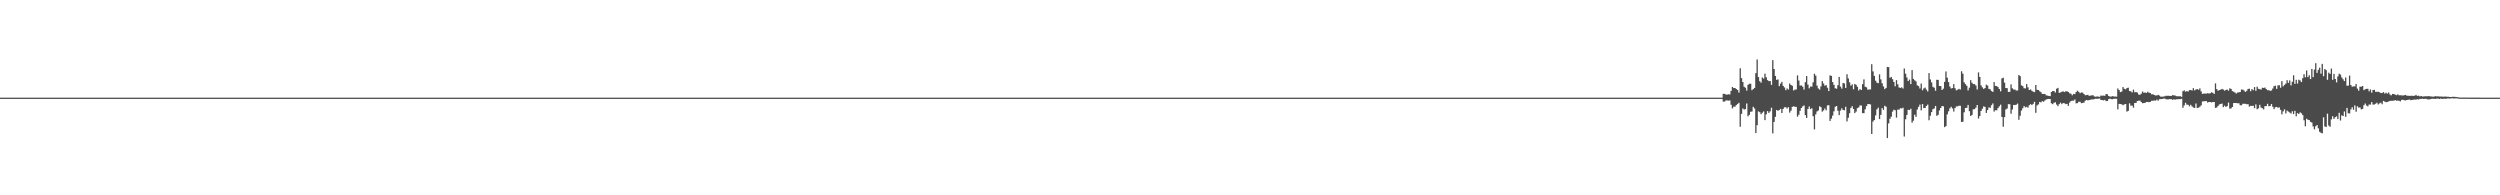 <?xml version="1.0" encoding="UTF-8"?>
<svg xmlns="http://www.w3.org/2000/svg" width="1920" height="150">
  <path d="M0 75.000h1v1.000H0zM1 75.000h1v1.000H1zM2 75.000h1v1.000H2zM3 75.000h1v1.000H3zM4 75.000h1v1.000H4zM5 75.000h1v1.000H5zM6 75.000h1v1.000H6zM7 75.000h1v1.000H7zM8 75.000h1v1.000H8zM9 75.000h1v1.000H9zM10 75.000h1v1.000H10zM11 75.000h1v1.000H11zM12 75.000h1v1.000H12zM13 75.000h1v1.000H13zM14 75.000h1v1.000H14zM15 75.000h1v1.000H15zM16 75.000h1v1.000H16zM17 75.000h1v1.000H17zM18 75.000h1v1.000H18zM19 75.000h1v1.000H19zM20 75.000h1v1.000H20zM21 75.000h1v1.000H21zM22 75.000h1v1.000H22zM23 75.000h1v1.000H23zM24 75.000h1v1.000H24zM25 75.000h1v1.000H25zM26 75.000h1v1.000H26zM27 75.000h1v1.000H27zM28 75.000h1v1.000H28zM29 75.000h1v1.000H29zM30 75.000h1v1.000H30zM31 75.000h1v1.000H31zM32 75.000h1v1.000H32zM33 75.000h1v1.000H33zM34 75.000h1v1.000H34zM35 75.000h1v1.000H35zM36 75.000h1v1.000H36zM37 75.000h1v1.000H37zM38 75.000h1v1.000H38zM39 75.000h1v1.000H39zM40 75.000h1v1.000H40zM41 75.000h1v1.000H41zM42 75.000h1v1.000H42zM43 75.000h1v1.000H43zM44 75.000h1v1.000H44zM45 75.000h1v1.000H45zM46 75.000h1v1.000H46zM47 75.000h1v1.000H47zM48 75.000h1v1.000H48zM49 75.000h1v1.000H49zM50 75.000h1v1.000H50zM51 75.000h1v1.000H51zM52 75.000h1v1.000H52zM53 75.000h1v1.000H53zM54 75.000h1v1.000H54zM55 75.000h1v1.000H55zM56 75.000h1v1.000H56zM57 75.000h1v1.000H57zM58 75.000h1v1.000H58zM59 75.000h1v1.000H59zM60 75.000h1v1.000H60zM61 75.000h1v1.000H61zM62 75.000h1v1.000H62zM63 75.000h1v1.000H63zM64 75.000h1v1.000H64zM65 75.000h1v1.000H65zM66 75.000h1v1.000H66zM67 75.000h1v1.000H67zM68 75.000h1v1.000H68zM69 75.000h1v1.000H69zM70 75.000h1v1.000H70zM71 75.000h1v1.000H71zM72 75.000h1v1.000H72zM73 75.000h1v1.000H73zM74 75.000h1v1.000H74zM75 75.000h1v1.000H75zM76 75.000h1v1.000H76zM77 75.000h1v1.000H77zM78 75.000h1v1.000H78zM79 75.000h1v1.000H79zM80 75.000h1v1.000H80zM81 75.000h1v1.000H81zM82 75.000h1v1.000H82zM83 75.000h1v1.000H83zM84 75.000h1v1.000H84zM85 75.000h1v1.000H85zM86 75.000h1v1.000H86zM87 75.000h1v1.000H87zM88 75.000h1v1.000H88zM89 75.000h1v1.000H89zM90 75.000h1v1.000H90zM91 75.000h1v1.000H91zM92 75.000h1v1.000H92zM93 75.000h1v1.000H93zM94 75.000h1v1.000H94zM95 75.000h1v1.000H95zM96 75.000h1v1.000H96zM97 75.000h1v1.000H97zM98 75.000h1v1.000H98zM99 75.000h1v1.000H99zM100 75.000h1v1.000H100zM101 75.000h1v1.000H101zM102 75.000h1v1.000H102zM103 75.000h1v1.000H103zM104 75.000h1v1.000H104zM105 75.000h1v1.000H105zM106 75.000h1v1.000H106zM107 75.000h1v1.000H107zM108 75.000h1v1.000H108zM109 75.000h1v1.000H109zM110 75.000h1v1.000H110zM111 75.000h1v1.000H111zM112 75.000h1v1.000H112zM113 75.000h1v1.000H113zM114 75.000h1v1.000H114zM115 75.000h1v1.000H115zM116 75.000h1v1.000H116zM117 75.000h1v1.000H117zM118 75.000h1v1.000H118zM119 75.000h1v1.000H119zM120 75.000h1v1.000H120zM121 75.000h1v1.000H121zM122 75.000h1v1.000H122zM123 75.000h1v1.000H123zM124 75.000h1v1.000H124zM125 75.000h1v1.000H125zM126 75.000h1v1.000H126zM127 75.000h1v1.000H127zM128 75.000h1v1.000H128zM129 75.000h1v1.000H129zM130 75.000h1v1.000H130zM131 75.000h1v1.000H131zM132 75.000h1v1.000H132zM133 75.000h1v1.000H133zM134 75.000h1v1.000H134zM135 75.000h1v1.000H135zM136 75.000h1v1.000H136zM137 75.000h1v1.000H137zM138 75.000h1v1.000H138zM139 75.000h1v1.000H139zM140 75.000h1v1.000H140zM141 75.000h1v1.000H141zM142 75.000h1v1.000H142zM143 75.000h1v1.000H143zM144 75.000h1v1.000H144zM145 75.000h1v1.000H145zM146 75.000h1v1.000H146zM147 75.000h1v1.000H147zM148 75.000h1v1.000H148zM149 75.000h1v1.000H149zM150 75.000h1v1.000H150zM151 75.000h1v1.000H151zM152 75.000h1v1.000H152zM153 75.000h1v1.000H153zM154 75.000h1v1.000H154zM155 75.000h1v1.000H155zM156 75.000h1v1.000H156zM157 75.000h1v1.000H157zM158 75.000h1v1.000H158zM159 75.000h1v1.000H159zM160 75.000h1v1.000H160zM161 75.000h1v1.000H161zM162 75.000h1v1.000H162zM163 75.000h1v1.000H163zM164 75.000h1v1.000H164zM165 75.000h1v1.000H165zM166 75.000h1v1.000H166zM167 75.000h1v1.000H167zM168 75.000h1v1.000H168zM169 75.000h1v1.000H169zM170 75.000h1v1.000H170zM171 75.000h1v1.000H171zM172 75.000h1v1.000H172zM173 75.000h1v1.000H173zM174 75.000h1v1.000H174zM175 75.000h1v1.000H175zM176 75.000h1v1.000H176zM177 75.000h1v1.000H177zM178 75.000h1v1.000H178zM179 75.000h1v1.000H179zM180 75.000h1v1.000H180zM181 75.000h1v1.000H181zM182 75.000h1v1.000H182zM183 75.000h1v1.000H183zM184 75.000h1v1.000H184zM185 75.000h1v1.000H185zM186 75.000h1v1.000H186zM187 75.000h1v1.000H187zM188 75.000h1v1.000H188zM189 75.000h1v1.000H189zM190 75.000h1v1.000H190zM191 75.000h1v1.000H191zM192 75.000h1v1.000H192zM193 75.000h1v1.000H193zM194 75.000h1v1.000H194zM195 75.000h1v1.000H195zM196 75.000h1v1.000H196zM197 75.000h1v1.000H197zM198 75.000h1v1.000H198zM199 75.000h1v1.000H199zM200 75.000h1v1.000H200zM201 75.000h1v1.000H201zM202 75.000h1v1.000H202zM203 75.000h1v1.000H203zM204 75.000h1v1.000H204zM205 75.000h1v1.000H205zM206 75.000h1v1.000H206zM207 75.000h1v1.000H207zM208 75.000h1v1.000H208zM209 75.000h1v1.000H209zM210 75.000h1v1.000H210zM211 75.000h1v1.000H211zM212 75.000h1v1.000H212zM213 75.000h1v1.000H213zM214 75.000h1v1.000H214zM215 75.000h1v1.000H215zM216 75.000h1v1.000H216zM217 75.000h1v1.000H217zM218 75.000h1v1.000H218zM219 75.000h1v1.000H219zM220 75.000h1v1.000H220zM221 75.000h1v1.000H221zM222 75.000h1v1.000H222zM223 75.000h1v1.000H223zM224 75.000h1v1.000H224zM225 75.000h1v1.000H225zM226 75.000h1v1.000H226zM227 75.000h1v1.000H227zM228 75.000h1v1.000H228zM229 75.000h1v1.000H229zM230 75.000h1v1.000H230zM231 75.000h1v1.000H231zM232 75.000h1v1.000H232zM233 75.000h1v1.000H233zM234 75.000h1v1.000H234zM235 75.000h1v1.000H235zM236 75.000h1v1.000H236zM237 75.000h1v1.000H237zM238 75.000h1v1.000H238zM239 75.000h1v1.000H239zM240 75.000h1v1.000H240zM241 75.000h1v1.000H241zM242 75.000h1v1.000H242zM243 75.000h1v1.000H243zM244 75.000h1v1.000H244zM245 75.000h1v1.000H245zM246 75.000h1v1.000H246zM247 75.000h1v1.000H247zM248 75.000h1v1.000H248zM249 75.000h1v1.000H249zM250 75.000h1v1.000H250zM251 75.000h1v1.000H251zM252 75.000h1v1.000H252zM253 75.000h1v1.000H253zM254 75.000h1v1.000H254zM255 75.000h1v1.000H255zM256 75.000h1v1.000H256zM257 75.000h1v1.000H257zM258 75.000h1v1.000H258zM259 75.000h1v1.000H259zM260 75.000h1v1.000H260zM261 75.000h1v1.000H261zM262 75.000h1v1.000H262zM263 75.000h1v1.000H263zM264 75.000h1v1.000H264zM265 75.000h1v1.000H265zM266 75.000h1v1.000H266zM267 75.000h1v1.000H267zM268 75.000h1v1.000H268zM269 75.000h1v1.000H269zM270 75.000h1v1.000H270zM271 75.000h1v1.000H271zM272 75.000h1v1.000H272zM273 75.000h1v1.000H273zM274 75.000h1v1.000H274zM275 75.000h1v1.000H275zM276 75.000h1v1.000H276zM277 75.000h1v1.000H277zM278 75.000h1v1.000H278zM279 75.000h1v1.000H279zM280 75.000h1v1.000H280zM281 75.000h1v1.000H281zM282 75.000h1v1.000H282zM283 75.000h1v1.000H283zM284 75.000h1v1.000H284zM285 75.000h1v1.000H285zM286 75.000h1v1.000H286zM287 75.000h1v1.000H287zM288 75.000h1v1.000H288zM289 75.000h1v1.000H289zM290 75.000h1v1.000H290zM291 75.000h1v1.000H291zM292 75.000h1v1.000H292zM293 75.000h1v1.000H293zM294 75.000h1v1.000H294zM295 75.000h1v1.000H295zM296 75.000h1v1.000H296zM297 75.000h1v1.000H297zM298 75.000h1v1.000H298zM299 75.000h1v1.000H299zM300 75.000h1v1.000H300zM301 75.000h1v1.000H301zM302 75.000h1v1.000H302zM303 75.000h1v1.000H303zM304 75.000h1v1.000H304zM305 75.000h1v1.000H305zM306 75.000h1v1.000H306zM307 75.000h1v1.000H307zM308 75.000h1v1.000H308zM309 75.000h1v1.000H309zM310 75.000h1v1.000H310zM311 75.000h1v1.000H311zM312 75.000h1v1.000H312zM313 75.000h1v1.000H313zM314 75.000h1v1.000H314zM315 75.000h1v1.000H315zM316 75.000h1v1.000H316zM317 75.000h1v1.000H317zM318 75.000h1v1.000H318zM319 75.000h1v1.000H319zM320 75.000h1v1.000H320zM321 75.000h1v1.000H321zM322 75.000h1v1.000H322zM323 75.000h1v1.000H323zM324 75.000h1v1.000H324zM325 75.000h1v1.000H325zM326 75.000h1v1.000H326zM327 75.000h1v1.000H327zM328 75.000h1v1.000H328zM329 75.000h1v1.000H329zM330 75.000h1v1.000H330zM331 75.000h1v1.000H331zM332 75.000h1v1.000H332zM333 75.000h1v1.000H333zM334 75.000h1v1.000H334zM335 75.000h1v1.000H335zM336 75.000h1v1.000H336zM337 75.000h1v1.000H337zM338 75.000h1v1.000H338zM339 75.000h1v1.000H339zM340 75.000h1v1.000H340zM341 75.000h1v1.000H341zM342 75.000h1v1.000H342zM343 75.000h1v1.000H343zM344 75.000h1v1.000H344zM345 75.000h1v1.000H345zM346 75.000h1v1.000H346zM347 75.000h1v1.000H347zM348 75.000h1v1.000H348zM349 75.000h1v1.000H349zM350 75.000h1v1.000H350zM351 75.000h1v1.000H351zM352 75.000h1v1.000H352zM353 75.000h1v1.000H353zM354 75.000h1v1.000H354zM355 75.000h1v1.000H355zM356 75.000h1v1.000H356zM357 75.000h1v1.000H357zM358 75.000h1v1.000H358zM359 75.000h1v1.000H359zM360 75.000h1v1.000H360zM361 75.000h1v1.000H361zM362 75.000h1v1.000H362zM363 75.000h1v1.000H363zM364 75.000h1v1.000H364zM365 75.000h1v1.000H365zM366 75.000h1v1.000H366zM367 75.000h1v1.000H367zM368 75.000h1v1.000H368zM369 75.000h1v1.000H369zM370 75.000h1v1.000H370zM371 75.000h1v1.000H371zM372 75.000h1v1.000H372zM373 75.000h1v1.000H373zM374 75.000h1v1.000H374zM375 75.000h1v1.000H375zM376 75.000h1v1.000H376zM377 75.000h1v1.000H377zM378 75.000h1v1.000H378zM379 75.000h1v1.000H379zM380 75.000h1v1.000H380zM381 75.000h1v1.000H381zM382 75.000h1v1.000H382zM383 75.000h1v1.000H383zM384 75.000h1v1.000H384zM385 75.000h1v1.000H385zM386 75.000h1v1.000H386zM387 75.000h1v1.000H387zM388 75.000h1v1.000H388zM389 75.000h1v1.000H389zM390 75.000h1v1.000H390zM391 75.000h1v1.000H391zM392 75.000h1v1.000H392zM393 75.000h1v1.000H393zM394 75.000h1v1.000H394zM395 75.000h1v1.000H395zM396 75.000h1v1.000H396zM397 75.000h1v1.000H397zM398 75.000h1v1.000H398zM399 75.000h1v1.000H399zM400 75.000h1v1.000H400zM401 75.000h1v1.000H401zM402 75.000h1v1.000H402zM403 75.000h1v1.000H403zM404 75.000h1v1.000H404zM405 75.000h1v1.000H405zM406 75.000h1v1.000H406zM407 75.000h1v1.000H407zM408 75.000h1v1.000H408zM409 75.000h1v1.000H409zM410 75.000h1v1.000H410zM411 75.000h1v1.000H411zM412 75.000h1v1.000H412zM413 75.000h1v1.000H413zM414 75.000h1v1.000H414zM415 75.000h1v1.000H415zM416 75.000h1v1.000H416zM417 75.000h1v1.000H417zM418 75.000h1v1.000H418zM419 75.000h1v1.000H419zM420 75.000h1v1.000H420zM421 75.000h1v1.000H421zM422 75.000h1v1.000H422zM423 75.000h1v1.000H423zM424 75.000h1v1.000H424zM425 75.000h1v1.000H425zM426 75.000h1v1.000H426zM427 75.000h1v1.000H427zM428 75.000h1v1.000H428zM429 75.000h1v1.000H429zM430 75.000h1v1.000H430zM431 75.000h1v1.000H431zM432 75.000h1v1.000H432zM433 75.000h1v1.000H433zM434 75.000h1v1.000H434zM435 75.000h1v1.000H435zM436 75.000h1v1.000H436zM437 75.000h1v1.000H437zM438 75.000h1v1.000H438zM439 75.000h1v1.000H439zM440 75.000h1v1.000H440zM441 75.000h1v1.000H441zM442 75.000h1v1.000H442zM443 75.000h1v1.000H443zM444 75.000h1v1.000H444zM445 75.000h1v1.000H445zM446 75.000h1v1.000H446zM447 75.000h1v1.000H447zM448 75.000h1v1.000H448zM449 75.000h1v1.000H449zM450 75.000h1v1.000H450zM451 75.000h1v1.000H451zM452 75.000h1v1.000H452zM453 75.000h1v1.000H453zM454 75.000h1v1.000H454zM455 75.000h1v1.000H455zM456 75.000h1v1.000H456zM457 75.000h1v1.000H457zM458 75.000h1v1.000H458zM459 75.000h1v1.000H459zM460 75.000h1v1.000H460zM461 75.000h1v1.000H461zM462 75.000h1v1.000H462zM463 75.000h1v1.000H463zM464 75.000h1v1.000H464zM465 75.000h1v1.000H465zM466 75.000h1v1.000H466zM467 75.000h1v1.000H467zM468 75.000h1v1.000H468zM469 75.000h1v1.000H469zM470 75.000h1v1.000H470zM471 75.000h1v1.000H471zM472 75.000h1v1.000H472zM473 75.000h1v1.000H473zM474 75.000h1v1.000H474zM475 75.000h1v1.000H475zM476 75.000h1v1.000H476zM477 75.000h1v1.000H477zM478 75.000h1v1.000H478zM479 75.000h1v1.000H479zM480 75.000h1v1.000H480zM481 75.000h1v1.000H481zM482 75.000h1v1.000H482zM483 75.000h1v1.000H483zM484 75.000h1v1.000H484zM485 75.000h1v1.000H485zM486 75.000h1v1.000H486zM487 75.000h1v1.000H487zM488 75.000h1v1.000H488zM489 75.000h1v1.000H489zM490 75.000h1v1.000H490zM491 75.000h1v1.000H491zM492 75.000h1v1.000H492zM493 75.000h1v1.000H493zM494 75.000h1v1.000H494zM495 75.000h1v1.000H495zM496 75.000h1v1.000H496zM497 75.000h1v1.000H497zM498 75.000h1v1.000H498zM499 75.000h1v1.000H499zM500 75.000h1v1.000H500zM501 75.000h1v1.000H501zM502 75.000h1v1.000H502zM503 75.000h1v1.000H503zM504 75.000h1v1.000H504zM505 75.000h1v1.000H505zM506 75.000h1v1.000H506zM507 75.000h1v1.000H507zM508 75.000h1v1.000H508zM509 75.000h1v1.000H509zM510 75.000h1v1.000H510zM511 75.000h1v1.000H511zM512 75.000h1v1.000H512zM513 75.000h1v1.000H513zM514 75.000h1v1.000H514zM515 75.000h1v1.000H515zM516 75.000h1v1.000H516zM517 75.000h1v1.000H517zM518 75.000h1v1.000H518zM519 75.000h1v1.000H519zM520 75.000h1v1.000H520zM521 75.000h1v1.000H521zM522 75.000h1v1.000H522zM523 75.000h1v1.000H523zM524 75.000h1v1.000H524zM525 75.000h1v1.000H525zM526 75.000h1v1.000H526zM527 75.000h1v1.000H527zM528 75.000h1v1.000H528zM529 75.000h1v1.000H529zM530 75.000h1v1.000H530zM531 75.000h1v1.000H531zM532 75.000h1v1.000H532zM533 75.000h1v1.000H533zM534 75.000h1v1.000H534zM535 75.000h1v1.000H535zM536 75.000h1v1.000H536zM537 75.000h1v1.000H537zM538 75.000h1v1.000H538zM539 75.000h1v1.000H539zM540 75.000h1v1.000H540zM541 75.000h1v1.000H541zM542 75.000h1v1.000H542zM543 75.000h1v1.000H543zM544 75.000h1v1.000H544zM545 75.000h1v1.000H545zM546 75.000h1v1.000H546zM547 75.000h1v1.000H547zM548 75.000h1v1.000H548zM549 75.000h1v1.000H549zM550 75.000h1v1.000H550zM551 75.000h1v1.000H551zM552 75.000h1v1.000H552zM553 75.000h1v1.000H553zM554 75.000h1v1.000H554zM555 75.000h1v1.000H555zM556 75.000h1v1.000H556zM557 75.000h1v1.000H557zM558 75.000h1v1.000H558zM559 75.000h1v1.000H559zM560 75.000h1v1.000H560zM561 75.000h1v1.000H561zM562 75.000h1v1.000H562zM563 75.000h1v1.000H563zM564 75.000h1v1.000H564zM565 75.000h1v1.000H565zM566 75.000h1v1.000H566zM567 75.000h1v1.000H567zM568 75.000h1v1.000H568zM569 75.000h1v1.000H569zM570 75.000h1v1.000H570zM571 75.000h1v1.000H571zM572 75.000h1v1.000H572zM573 75.000h1v1.000H573zM574 75.000h1v1.000H574zM575 75.000h1v1.000H575zM576 75.000h1v1.000H576zM577 75.000h1v1.000H577zM578 75.000h1v1.000H578zM579 75.000h1v1.000H579zM580 75.000h1v1.000H580zM581 75.000h1v1.000H581zM582 75.000h1v1.000H582zM583 75.000h1v1.000H583zM584 75.000h1v1.000H584zM585 75.000h1v1.000H585zM586 75.000h1v1.000H586zM587 75.000h1v1.000H587zM588 75.000h1v1.000H588zM589 75.000h1v1.000H589zM590 75.000h1v1.000H590zM591 75.000h1v1.000H591zM592 75.000h1v1.000H592zM593 75.000h1v1.000H593zM594 75.000h1v1.000H594zM595 75.000h1v1.000H595zM596 75.000h1v1.000H596zM597 75.000h1v1.000H597zM598 75.000h1v1.000H598zM599 75.000h1v1.000H599zM600 75.000h1v1.000H600zM601 75.000h1v1.000H601zM602 75.000h1v1.000H602zM603 75.000h1v1.000H603zM604 75.000h1v1.000H604zM605 75.000h1v1.000H605zM606 75.000h1v1.000H606zM607 75.000h1v1.000H607zM608 75.000h1v1.000H608zM609 75.000h1v1.000H609zM610 75.000h1v1.000H610zM611 75.000h1v1.000H611zM612 75.000h1v1.000H612zM613 75.000h1v1.000H613zM614 75.000h1v1.000H614zM615 75.000h1v1.000H615zM616 75.000h1v1.000H616zM617 75.000h1v1.000H617zM618 75.000h1v1.000H618zM619 75.000h1v1.000H619zM620 75.000h1v1.000H620zM621 75.000h1v1.000H621zM622 75.000h1v1.000H622zM623 75.000h1v1.000H623zM624 75.000h1v1.000H624zM625 75.000h1v1.000H625zM626 75.000h1v1.000H626zM627 75.000h1v1.000H627zM628 75.000h1v1.000H628zM629 75.000h1v1.000H629zM630 75.000h1v1.000H630zM631 75.000h1v1.000H631zM632 75.000h1v1.000H632zM633 75.000h1v1.000H633zM634 75.000h1v1.000H634zM635 75.000h1v1.000H635zM636 75.000h1v1.000H636zM637 75.000h1v1.000H637zM638 75.000h1v1.000H638zM639 75.000h1v1.000H639zM640 75.000h1v1.000H640zM641 75.000h1v1.000H641zM642 75.000h1v1.000H642zM643 75.000h1v1.000H643zM644 75.000h1v1.000H644zM645 75.000h1v1.000H645zM646 75.000h1v1.000H646zM647 75.000h1v1.000H647zM648 75.000h1v1.000H648zM649 75.000h1v1.000H649zM650 75.000h1v1.000H650zM651 75.000h1v1.000H651zM652 75.000h1v1.000H652zM653 75.000h1v1.000H653zM654 75.000h1v1.000H654zM655 75.000h1v1.000H655zM656 75.000h1v1.000H656zM657 75.000h1v1.000H657zM658 75.000h1v1.000H658zM659 75.000h1v1.000H659zM660 75.000h1v1.000H660zM661 75.000h1v1.000H661zM662 75.000h1v1.000H662zM663 75.000h1v1.000H663zM664 75.000h1v1.000H664zM665 75.000h1v1.000H665zM666 75.000h1v1.000H666zM667 75.000h1v1.000H667zM668 75.000h1v1.000H668zM669 75.000h1v1.000H669zM670 75.000h1v1.000H670zM671 75.000h1v1.000H671zM672 75.000h1v1.000H672zM673 75.000h1v1.000H673zM674 75.000h1v1.000H674zM675 75.000h1v1.000H675zM676 75.000h1v1.000H676zM677 75.000h1v1.000H677zM678 75.000h1v1.000H678zM679 75.000h1v1.000H679zM680 75.000h1v1.000H680zM681 75.000h1v1.000H681zM682 75.000h1v1.000H682zM683 75.000h1v1.000H683zM684 75.000h1v1.000H684zM685 75.000h1v1.000H685zM686 75.000h1v1.000H686zM687 75.000h1v1.000H687zM688 75.000h1v1.000H688zM689 75.000h1v1.000H689zM690 75.000h1v1.000H690zM691 75.000h1v1.000H691zM692 75.000h1v1.000H692zM693 75.000h1v1.000H693zM694 75.000h1v1.000H694zM695 75.000h1v1.000H695zM696 75.000h1v1.000H696zM697 75.000h1v1.000H697zM698 75.000h1v1.000H698zM699 75.000h1v1.000H699zM700 75.000h1v1.000H700zM701 75.000h1v1.000H701zM702 75.000h1v1.000H702zM703 75.000h1v1.000H703zM704 75.000h1v1.000H704zM705 75.000h1v1.000H705zM706 75.000h1v1.000H706zM707 75.000h1v1.000H707zM708 75.000h1v1.000H708zM709 75.000h1v1.000H709zM710 75.000h1v1.000H710zM711 75.000h1v1.000H711zM712 75.000h1v1.000H712zM713 75.000h1v1.000H713zM714 75.000h1v1.000H714zM715 75.000h1v1.000H715zM716 75.000h1v1.000H716zM717 75.000h1v1.000H717zM718 75.000h1v1.000H718zM719 75.000h1v1.000H719zM720 75.000h1v1.000H720zM721 75.000h1v1.000H721zM722 75.000h1v1.000H722zM723 75.000h1v1.000H723zM724 75.000h1v1.000H724zM725 75.000h1v1.000H725zM726 75.000h1v1.000H726zM727 75.000h1v1.000H727zM728 75.000h1v1.000H728zM729 75.000h1v1.000H729zM730 75.000h1v1.000H730zM731 75.000h1v1.000H731zM732 75.000h1v1.000H732zM733 75.000h1v1.000H733zM734 75.000h1v1.000H734zM735 75.000h1v1.000H735zM736 75.000h1v1.000H736zM737 75.000h1v1.000H737zM738 75.000h1v1.000H738zM739 75.000h1v1.000H739zM740 75.000h1v1.000H740zM741 75.000h1v1.000H741zM742 75.000h1v1.000H742zM743 75.000h1v1.000H743zM744 75.000h1v1.000H744zM745 75.000h1v1.000H745zM746 75.000h1v1.000H746zM747 75.000h1v1.000H747zM748 75.000h1v1.000H748zM749 75.000h1v1.000H749zM750 75.000h1v1.000H750zM751 75.000h1v1.000H751zM752 75.000h1v1.000H752zM753 75.000h1v1.000H753zM754 75.000h1v1.000H754zM755 75.000h1v1.000H755zM756 75.000h1v1.000H756zM757 75.000h1v1.000H757zM758 75.000h1v1.000H758zM759 75.000h1v1.000H759zM760 75.000h1v1.000H760zM761 75.000h1v1.000H761zM762 75.000h1v1.000H762zM763 75.000h1v1.000H763zM764 75.000h1v1.000H764zM765 75.000h1v1.000H765zM766 75.000h1v1.000H766zM767 75.000h1v1.000H767zM768 75.000h1v1.000H768zM769 75.000h1v1.000H769zM770 75.000h1v1.000H770zM771 75.000h1v1.000H771zM772 75.000h1v1.000H772zM773 75.000h1v1.000H773zM774 75.000h1v1.000H774zM775 75.000h1v1.000H775zM776 75.000h1v1.000H776zM777 75.000h1v1.000H777zM778 75.000h1v1.000H778zM779 75.000h1v1.000H779zM780 75.000h1v1.000H780zM781 75.000h1v1.000H781zM782 75.000h1v1.000H782zM783 75.000h1v1.000H783zM784 75.000h1v1.000H784zM785 75.000h1v1.000H785zM786 75.000h1v1.000H786zM787 75.000h1v1.000H787zM788 75.000h1v1.000H788zM789 75.000h1v1.000H789zM790 75.000h1v1.000H790zM791 75.000h1v1.000H791zM792 75.000h1v1.000H792zM793 75.000h1v1.000H793zM794 75.000h1v1.000H794zM795 75.000h1v1.000H795zM796 75.000h1v1.000H796zM797 75.000h1v1.000H797zM798 75.000h1v1.000H798zM799 75.000h1v1.000H799zM800 75.000h1v1.000H800zM801 75.000h1v1.000H801zM802 75.000h1v1.000H802zM803 75.000h1v1.000H803zM804 75.000h1v1.000H804zM805 75.000h1v1.000H805zM806 75.000h1v1.000H806zM807 75.000h1v1.000H807zM808 75.000h1v1.000H808zM809 75.000h1v1.000H809zM810 75.000h1v1.000H810zM811 75.000h1v1.000H811zM812 75.000h1v1.000H812zM813 75.000h1v1.000H813zM814 75.000h1v1.000H814zM815 75.000h1v1.000H815zM816 75.000h1v1.000H816zM817 75.000h1v1.000H817zM818 75.000h1v1.000H818zM819 75.000h1v1.000H819zM820 75.000h1v1.000H820zM821 75.000h1v1.000H821zM822 75.000h1v1.000H822zM823 75.000h1v1.000H823zM824 75.000h1v1.000H824zM825 75.000h1v1.000H825zM826 75.000h1v1.000H826zM827 75.000h1v1.000H827zM828 75.000h1v1.000H828zM829 75.000h1v1.000H829zM830 75.000h1v1.000H830zM831 75.000h1v1.000H831zM832 75.000h1v1.000H832zM833 75.000h1v1.000H833zM834 75.000h1v1.000H834zM835 75.000h1v1.000H835zM836 75.000h1v1.000H836zM837 75.000h1v1.000H837zM838 75.000h1v1.000H838zM839 75.000h1v1.000H839zM840 75.000h1v1.000H840zM841 75.000h1v1.000H841zM842 75.000h1v1.000H842zM843 75.000h1v1.000H843zM844 75.000h1v1.000H844zM845 75.000h1v1.000H845zM846 75.000h1v1.000H846zM847 75.000h1v1.000H847zM848 75.000h1v1.000H848zM849 75.000h1v1.000H849zM850 75.000h1v1.000H850zM851 75.000h1v1.000H851zM852 75.000h1v1.000H852zM853 75.000h1v1.000H853zM854 75.000h1v1.000H854zM855 75.000h1v1.000H855zM856 75.000h1v1.000H856zM857 75.000h1v1.000H857zM858 75.000h1v1.000H858zM859 75.000h1v1.000H859zM860 75.000h1v1.000H860zM861 75.000h1v1.000H861zM862 75.000h1v1.000H862zM863 75.000h1v1.000H863zM864 75.000h1v1.000H864zM865 75.000h1v1.000H865zM866 75.000h1v1.000H866zM867 75.000h1v1.000H867zM868 75.000h1v1.000H868zM869 75.000h1v1.000H869zM870 75.000h1v1.000H870zM871 75.000h1v1.000H871zM872 75.000h1v1.000H872zM873 75.000h1v1.000H873zM874 75.000h1v1.000H874zM875 75.000h1v1.000H875zM876 75.000h1v1.000H876zM877 75.000h1v1.000H877zM878 75.000h1v1.000H878zM879 75.000h1v1.000H879zM880 75.000h1v1.000H880zM881 75.000h1v1.000H881zM882 75.000h1v1.000H882zM883 75.000h1v1.000H883zM884 75.000h1v1.000H884zM885 75.000h1v1.000H885zM886 75.000h1v1.000H886zM887 75.000h1v1.000H887zM888 75.000h1v1.000H888zM889 75.000h1v1.000H889zM890 75.000h1v1.000H890zM891 75.000h1v1.000H891zM892 75.000h1v1.000H892zM893 75.000h1v1.000H893zM894 75.000h1v1.000H894zM895 75.000h1v1.000H895zM896 75.000h1v1.000H896zM897 75.000h1v1.000H897zM898 75.000h1v1.000H898zM899 75.000h1v1.000H899zM900 75.000h1v1.000H900zM901 75.000h1v1.000H901zM902 75.000h1v1.000H902zM903 75.000h1v1.000H903zM904 75.000h1v1.000H904zM905 75.000h1v1.000H905zM906 75.000h1v1.000H906zM907 75.000h1v1.000H907zM908 75.000h1v1.000H908zM909 75.000h1v1.000H909zM910 75.000h1v1.000H910zM911 75.000h1v1.000H911zM912 75.000h1v1.000H912zM913 75.000h1v1.000H913zM914 75.000h1v1.000H914zM915 75.000h1v1.000H915zM916 75.000h1v1.000H916zM917 75.000h1v1.000H917zM918 75.000h1v1.000H918zM919 75.000h1v1.000H919zM920 75.000h1v1.000H920zM921 75.000h1v1.000H921zM922 75.000h1v1.000H922zM923 75.000h1v1.000H923zM924 75.000h1v1.000H924zM925 75.000h1v1.000H925zM926 75.000h1v1.000H926zM927 75.000h1v1.000H927zM928 75.000h1v1.000H928zM929 75.000h1v1.000H929zM930 75.000h1v1.000H930zM931 75.000h1v1.000H931zM932 75.000h1v1.000H932zM933 75.000h1v1.000H933zM934 75.000h1v1.000H934zM935 75.000h1v1.000H935zM936 75.000h1v1.000H936zM937 75.000h1v1.000H937zM938 75.000h1v1.000H938zM939 75.000h1v1.000H939zM940 75.000h1v1.000H940zM941 75.000h1v1.000H941zM942 75.000h1v1.000H942zM943 75.000h1v1.000H943zM944 75.000h1v1.000H944zM945 75.000h1v1.000H945zM946 75.000h1v1.000H946zM947 75.000h1v1.000H947zM948 75.000h1v1.000H948zM949 75.000h1v1.000H949zM950 75.000h1v1.000H950zM951 75.000h1v1.000H951zM952 75.000h1v1.000H952zM953 75.000h1v1.000H953zM954 75.000h1v1.000H954zM955 75.000h1v1.000H955zM956 75.000h1v1.000H956zM957 75.000h1v1.000H957zM958 75.000h1v1.000H958zM959 75.000h1v1.000H959zM960 75.000h1v1.000H960zM961 75.000h1v1.000H961zM962 75.000h1v1.000H962zM963 75.000h1v1.000H963zM964 75.000h1v1.000H964zM965 75.000h1v1.000H965zM966 75.000h1v1.000H966zM967 75.000h1v1.000H967zM968 75.000h1v1.000H968zM969 75.000h1v1.000H969zM970 75.000h1v1.000H970zM971 75.000h1v1.000H971zM972 75.000h1v1.000H972zM973 75.000h1v1.000H973zM974 75.000h1v1.000H974zM975 75.000h1v1.000H975zM976 75.000h1v1.000H976zM977 75.000h1v1.000H977zM978 75.000h1v1.000H978zM979 75.000h1v1.000H979zM980 75.000h1v1.000H980zM981 75.000h1v1.000H981zM982 75.000h1v1.000H982zM983 75.000h1v1.000H983zM984 75.000h1v1.000H984zM985 75.000h1v1.000H985zM986 75.000h1v1.000H986zM987 75.000h1v1.000H987zM988 75.000h1v1.000H988zM989 75.000h1v1.000H989zM990 75.000h1v1.000H990zM991 75.000h1v1.000H991zM992 75.000h1v1.000H992zM993 75.000h1v1.000H993zM994 75.000h1v1.000H994zM995 75.000h1v1.000H995zM996 75.000h1v1.000H996zM997 75.000h1v1.000H997zM998 75.000h1v1.000H998zM999 75.000h1v1.000H999zM1000 75.000h1v1.000H1000zM1001 75.000h1v1.000H1001zM1002 75.000h1v1.000H1002zM1003 75.000h1v1.000H1003zM1004 75.000h1v1.000H1004zM1005 75.000h1v1.000H1005zM1006 75.000h1v1.000H1006zM1007 75.000h1v1.000H1007zM1008 75.000h1v1.000H1008zM1009 75.000h1v1.000H1009zM1010 75.000h1v1.000H1010zM1011 75.000h1v1.000H1011zM1012 75.000h1v1.000H1012zM1013 75.000h1v1.000H1013zM1014 75.000h1v1.000H1014zM1015 75.000h1v1.000H1015zM1016 75.000h1v1.000H1016zM1017 75.000h1v1.000H1017zM1018 75.000h1v1.000H1018zM1019 75.000h1v1.000H1019zM1020 75.000h1v1.000H1020zM1021 75.000h1v1.000H1021zM1022 75.000h1v1.000H1022zM1023 75.000h1v1.000H1023zM1024 75.000h1v1.000H1024zM1025 75.000h1v1.000H1025zM1026 75.000h1v1.000H1026zM1027 75.000h1v1.000H1027zM1028 75.000h1v1.000H1028zM1029 75.000h1v1.000H1029zM1030 75.000h1v1.000H1030zM1031 75.000h1v1.000H1031zM1032 75.000h1v1.000H1032zM1033 75.000h1v1.000H1033zM1034 75.000h1v1.000H1034zM1035 75.000h1v1.000H1035zM1036 75.000h1v1.000H1036zM1037 75.000h1v1.000H1037zM1038 75.000h1v1.000H1038zM1039 75.000h1v1.000H1039zM1040 75.000h1v1.000H1040zM1041 75.000h1v1.000H1041zM1042 75.000h1v1.000H1042zM1043 75.000h1v1.000H1043zM1044 75.000h1v1.000H1044zM1045 75.000h1v1.000H1045zM1046 75.000h1v1.000H1046zM1047 75.000h1v1.000H1047zM1048 75.000h1v1.000H1048zM1049 75.000h1v1.000H1049zM1050 75.000h1v1.000H1050zM1051 75.000h1v1.000H1051zM1052 75.000h1v1.000H1052zM1053 75.000h1v1.000H1053zM1054 75.000h1v1.000H1054zM1055 75.000h1v1.000H1055zM1056 75.000h1v1.000H1056zM1057 75.000h1v1.000H1057zM1058 75.000h1v1.000H1058zM1059 75.000h1v1.000H1059zM1060 75.000h1v1.000H1060zM1061 75.000h1v1.000H1061zM1062 75.000h1v1.000H1062zM1063 75.000h1v1.000H1063zM1064 75.000h1v1.000H1064zM1065 75.000h1v1.000H1065zM1066 75.000h1v1.000H1066zM1067 75.000h1v1.000H1067zM1068 75.000h1v1.000H1068zM1069 75.000h1v1.000H1069zM1070 75.000h1v1.000H1070zM1071 75.000h1v1.000H1071zM1072 75.000h1v1.000H1072zM1073 75.000h1v1.000H1073zM1074 75.000h1v1.000H1074zM1075 75.000h1v1.000H1075zM1076 75.000h1v1.000H1076zM1077 75.000h1v1.000H1077zM1078 75.000h1v1.000H1078zM1079 75.000h1v1.000H1079zM1080 75.000h1v1.000H1080zM1081 75.000h1v1.000H1081zM1082 75.000h1v1.000H1082zM1083 75.000h1v1.000H1083zM1084 75.000h1v1.000H1084zM1085 75.000h1v1.000H1085zM1086 75.000h1v1.000H1086zM1087 75.000h1v1.000H1087zM1088 75.000h1v1.000H1088zM1089 75.000h1v1.000H1089zM1090 75.000h1v1.000H1090zM1091 75.000h1v1.000H1091zM1092 75.000h1v1.000H1092zM1093 75.000h1v1.000H1093zM1094 75.000h1v1.000H1094zM1095 75.000h1v1.000H1095zM1096 75.000h1v1.000H1096zM1097 75.000h1v1.000H1097zM1098 75.000h1v1.000H1098zM1099 75.000h1v1.000H1099zM1100 75.000h1v1.000H1100zM1101 75.000h1v1.000H1101zM1102 75.000h1v1.000H1102zM1103 75.000h1v1.000H1103zM1104 75.000h1v1.000H1104zM1105 75.000h1v1.000H1105zM1106 75.000h1v1.000H1106zM1107 75.000h1v1.000H1107zM1108 75.000h1v1.000H1108zM1109 75.000h1v1.000H1109zM1110 75.000h1v1.000H1110zM1111 75.000h1v1.000H1111zM1112 75.000h1v1.000H1112zM1113 75.000h1v1.000H1113zM1114 75.000h1v1.000H1114zM1115 75.000h1v1.000H1115zM1116 75.000h1v1.000H1116zM1117 75.000h1v1.000H1117zM1118 75.000h1v1.000H1118zM1119 75.000h1v1.000H1119zM1120 75.000h1v1.000H1120zM1121 75.000h1v1.000H1121zM1122 75.000h1v1.000H1122zM1123 75.000h1v1.000H1123zM1124 75.000h1v1.000H1124zM1125 75.000h1v1.000H1125zM1126 75.000h1v1.000H1126zM1127 75.000h1v1.000H1127zM1128 75.000h1v1.000H1128zM1129 75.000h1v1.000H1129zM1130 75.000h1v1.000H1130zM1131 75.000h1v1.000H1131zM1132 75.000h1v1.000H1132zM1133 75.000h1v1.000H1133zM1134 75.000h1v1.000H1134zM1135 75.000h1v1.000H1135zM1136 75.000h1v1.000H1136zM1137 75.000h1v1.000H1137zM1138 75.000h1v1.000H1138zM1139 75.000h1v1.000H1139zM1140 75.000h1v1.000H1140zM1141 75.000h1v1.000H1141zM1142 75.000h1v1.000H1142zM1143 75.000h1v1.000H1143zM1144 75.000h1v1.000H1144zM1145 75.000h1v1.000H1145zM1146 75.000h1v1.000H1146zM1147 75.000h1v1.000H1147zM1148 75.000h1v1.000H1148zM1149 75.000h1v1.000H1149zM1150 75.000h1v1.000H1150zM1151 75.000h1v1.000H1151zM1152 75.000h1v1.000H1152zM1153 75.000h1v1.000H1153zM1154 75.000h1v1.000H1154zM1155 75.000h1v1.000H1155zM1156 75.000h1v1.000H1156zM1157 75.000h1v1.000H1157zM1158 75.000h1v1.000H1158zM1159 75.000h1v1.000H1159zM1160 75.000h1v1.000H1160zM1161 75.000h1v1.000H1161zM1162 75.000h1v1.000H1162zM1163 75.000h1v1.000H1163zM1164 75.000h1v1.000H1164zM1165 75.000h1v1.000H1165zM1166 75.000h1v1.000H1166zM1167 75.000h1v1.000H1167zM1168 75.000h1v1.000H1168zM1169 75.000h1v1.000H1169zM1170 75.000h1v1.000H1170zM1171 75.000h1v1.000H1171zM1172 75.000h1v1.000H1172zM1173 75.000h1v1.000H1173zM1174 75.000h1v1.000H1174zM1175 75.000h1v1.000H1175zM1176 75.000h1v1.000H1176zM1177 75.000h1v1.000H1177zM1178 75.000h1v1.000H1178zM1179 75.000h1v1.000H1179zM1180 75.000h1v1.000H1180zM1181 75.000h1v1.000H1181zM1182 75.000h1v1.000H1182zM1183 75.000h1v1.000H1183zM1184 75.000h1v1.000H1184zM1185 75.000h1v1.000H1185zM1186 75.000h1v1.000H1186zM1187 75.000h1v1.000H1187zM1188 75.000h1v1.000H1188zM1189 75.000h1v1.000H1189zM1190 75.000h1v1.000H1190zM1191 75.000h1v1.000H1191zM1192 75.000h1v1.000H1192zM1193 75.000h1v1.000H1193zM1194 75.000h1v1.000H1194zM1195 75.000h1v1.000H1195zM1196 75.000h1v1.000H1196zM1197 75.000h1v1.000H1197zM1198 75.000h1v1.000H1198zM1199 75.000h1v1.000H1199zM1200 75.000h1v1.000H1200zM1201 75.000h1v1.000H1201zM1202 75.000h1v1.000H1202zM1203 75.000h1v1.000H1203zM1204 75.000h1v1.000H1204zM1205 75.000h1v1.000H1205zM1206 75.000h1v1.000H1206zM1207 75.000h1v1.000H1207zM1208 75.000h1v1.000H1208zM1209 75.000h1v1.000H1209zM1210 75.000h1v1.000H1210zM1211 75.000h1v1.000H1211zM1212 75.000h1v1.000H1212zM1213 75.000h1v1.000H1213zM1214 75.000h1v1.000H1214zM1215 75.000h1v1.000H1215zM1216 75.000h1v1.000H1216zM1217 75.000h1v1.000H1217zM1218 75.000h1v1.000H1218zM1219 75.000h1v1.000H1219zM1220 75.000h1v1.000H1220zM1221 75.000h1v1.000H1221zM1222 75.000h1v1.000H1222zM1223 75.000h1v1.000H1223zM1224 75.000h1v1.000H1224zM1225 75.000h1v1.000H1225zM1226 75.000h1v1.000H1226zM1227 75.000h1v1.000H1227zM1228 75.000h1v1.000H1228zM1229 75.000h1v1.000H1229zM1230 75.000h1v1.000H1230zM1231 75.000h1v1.000H1231zM1232 75.000h1v1.000H1232zM1233 75.000h1v1.000H1233zM1234 75.000h1v1.000H1234zM1235 75.000h1v1.000H1235zM1236 75.000h1v1.000H1236zM1237 75.000h1v1.000H1237zM1238 75.000h1v1.000H1238zM1239 75.000h1v1.000H1239zM1240 75.000h1v1.000H1240zM1241 75.000h1v1.000H1241zM1242 75.000h1v1.000H1242zM1243 75.000h1v1.000H1243zM1244 75.000h1v1.000H1244zM1245 75.000h1v1.000H1245zM1246 75.000h1v1.000H1246zM1247 75.000h1v1.000H1247zM1248 75.000h1v1.000H1248zM1249 75.000h1v1.000H1249zM1250 75.000h1v1.000H1250zM1251 75.000h1v1.000H1251zM1252 75.000h1v1.000H1252zM1253 75.000h1v1.000H1253zM1254 75.000h1v1.000H1254zM1255 75.000h1v1.000H1255zM1256 75.000h1v1.000H1256zM1257 75.000h1v1.000H1257zM1258 75.000h1v1.000H1258zM1259 75.000h1v1.000H1259zM1260 75.000h1v1.000H1260zM1261 75.000h1v1.000H1261zM1262 75.000h1v1.000H1262zM1263 75.000h1v1.000H1263zM1264 75.000h1v1.000H1264zM1265 75.000h1v1.000H1265zM1266 75.000h1v1.000H1266zM1267 75.000h1v1.000H1267zM1268 75.000h1v1.000H1268zM1269 75.000h1v1.000H1269zM1270 75.000h1v1.000H1270zM1271 75.000h1v1.000H1271zM1272 75.000h1v1.000H1272zM1273 75.000h1v1.000H1273zM1274 75.000h1v1.000H1274zM1275 75.000h1v1.000H1275zM1276 75.000h1v1.000H1276zM1277 75.000h1v1.000H1277zM1278 75.000h1v1.000H1278zM1279 75.000h1v1.000H1279zM1280 75.000h1v1.000H1280zM1281 75.000h1v1.000H1281zM1282 75.000h1v1.000H1282zM1283 75.000h1v1.000H1283zM1284 75.000h1v1.000H1284zM1285 75.000h1v1.000H1285zM1286 75.000h1v1.000H1286zM1287 75.000h1v1.000H1287zM1288 75.000h1v1.000H1288zM1289 75.000h1v1.000H1289zM1290 75.000h1v1.000H1290zM1291 75.000h1v1.000H1291zM1292 75.000h1v1.000H1292zM1293 75.000h1v1.000H1293zM1294 75.000h1v1.000H1294zM1295 75.000h1v1.000H1295zM1296 75.000h1v1.000H1296zM1297 75.000h1v1.000H1297zM1298 75.000h1v1.000H1298zM1299 75.000h1v1.000H1299zM1300 75.000h1v1.000H1300zM1301 75.000h1v1.000H1301zM1302 75.000h1v1.000H1302zM1303 75.000h1v1.000H1303zM1304 75.000h1v1.000H1304zM1305 75.000h1v1.000H1305zM1306 75.000h1v1.000H1306zM1307 75.000h1v1.000H1307zM1308 75.000h1v1.000H1308zM1309 75.000h1v1.000H1309zM1310 75.000h1v1.000H1310zM1311 75.000h1v1.000H1311zM1312 75.000h1v1.000H1312zM1313 75.000h1v1.000H1313zM1314 75.000h1v1.000H1314zM1315 75.000h1v1.000H1315zM1316 75.000h1v1.000H1316zM1317 75.000h1v1.000H1317zM1318 75.000h1v1.000H1318zM1319 75.000h1v1.000H1319zM1320 75.000h1v1.000H1320zM1321 75.000h1v1.000H1321zM1322 75.000h1v1.000H1322zM1323 72.023h1v5.987H1323zM1324 72.071h1v5.947H1324zM1325 72.583h1v4.583H1325zM1326 72.645h1v4.475H1326zM1327 72.400h1v4.926H1327zM1328 72.533h1v4.551H1328zM1329 69.796h1v10.709H1329zM1330 66.786h1v16.442H1330zM1331 67.652h1v14.305H1331zM1332 67.582h1v14.351H1332zM1333 68.414h1v12.297H1333zM1334 69.061h1v10.781H1334zM1335 71.118h1v7.819H1335zM1336 52.414h1v44.901H1336zM1337 60.027h1v27.419H1337zM1338 62.965h1v20.312H1338zM1339 66.583h1v17.608H1339zM1340 67.373h1v16.386H1340zM1341 69.585h1v9.897H1341zM1342 65.109h1v24.220H1342zM1343 64.322h1v23.881H1343zM1344 64.305h1v21.580H1344zM1345 69.275h1v16.364H1345zM1346 68.426h1v13.610H1346zM1347 67.548h1v15.764H1347zM1348 56.211h1v46.008H1348zM1349 45.660h1v50.516H1349zM1350 59.195h1v26.381H1350zM1351 62.383h1v23.765H1351zM1352 63.508h1v24.238H1352zM1353 59.469h1v27.089H1353zM1354 60.389h1v25.218H1354zM1355 56.573h1v35.711H1355zM1356 59.401h1v28.392H1356zM1357 61.523h1v23.815H1357zM1358 62.317h1v24.377H1358zM1359 62.275h1v23.243H1359zM1360 65.187h1v17.555H1360zM1361 46.194h1v56.259H1361zM1362 53.002h1v40.662H1362zM1363 58.335h1v31.353H1363zM1364 61.320h1v23.156H1364zM1365 60.968h1v24.119H1365zM1366 66.151h1v18.405H1366zM1367 64.196h1v19.437H1367zM1368 62.889h1v23.914H1368zM1369 65.927h1v17.746H1369zM1370 67.157h1v15.296H1370zM1371 69.279h1v13.075H1371zM1372 67.930h1v15.432H1372zM1373 68.826h1v13.509H1373zM1374 64.170h1v22.313H1374zM1375 65.283h1v19.700H1375zM1376 65.915h1v16.212H1376zM1377 69.458h1v12.104H1377zM1378 68.798h1v13.251H1378zM1379 68.725h1v13.369H1379zM1380 57.886h1v31.710H1380zM1381 61.864h1v26.272H1381zM1382 65.709h1v19.362H1382zM1383 65.616h1v17.310H1383zM1384 66.549h1v15.180H1384zM1385 68.832h1v12.168H1385zM1386 63.083h1v25.362H1386zM1387 58.444h1v32.164H1387zM1388 64.928h1v18.771H1388zM1389 67.816h1v13.954H1389zM1390 66.459h1v17.313H1390zM1391 66.491h1v16.650H1391zM1392 63.207h1v26.037H1392zM1393 56.646h1v42.802H1393zM1394 58.067h1v29.790H1394zM1395 65.751h1v19.877H1395zM1396 67.941h1v16.880H1396zM1397 68.822h1v12.826H1397zM1398 66.363h1v15.974H1398zM1399 62.246h1v23.535H1399zM1400 64.116h1v20.696H1400zM1401 65.847h1v17.431H1401zM1402 65.338h1v19.399H1402zM1403 67.404h1v13.612H1403zM1404 69.938h1v10.869H1404zM1405 57.894h1v34.999H1405zM1406 58.283h1v32.804H1406zM1407 63.015h1v25.756H1407zM1408 65.156h1v20.332H1408zM1409 67.789h1v14.208H1409zM1410 68.129h1v13.271H1410zM1411 65.455h1v19.593H1411zM1412 59.103h1v29.338H1412zM1413 66.535h1v18.421H1413zM1414 68.056h1v15.157H1414zM1415 63.695h1v20.766H1415zM1416 64.105h1v20.598H1416zM1417 67.538h1v14.490H1417zM1418 57.015h1v36.216H1418zM1419 60.211h1v30.206H1419zM1420 63.251h1v23.694H1420zM1421 65.808h1v17.098H1421zM1422 64.801h1v16.782H1422zM1423 68.575h1v15.156H1423zM1424 64.466h1v22.379H1424zM1425 65.111h1v20.576H1425zM1426 66.620h1v16.409H1426zM1427 69.509h1v12.957H1427zM1428 68.421h1v12.538H1428zM1429 69.106h1v11.924H1429zM1430 64.623h1v22.246H1430zM1431 60.971h1v25.951H1431zM1432 66.614h1v17.367H1432zM1433 67.081h1v14.442H1433zM1434 68.918h1v11.046H1434zM1435 68.648h1v11.202H1435zM1436 68.710h1v11.495H1436zM1437 49.316h1v53.619H1437zM1438 54.822h1v38.505H1438zM1439 58.326h1v33.885H1439zM1440 61.971h1v26.648H1440zM1441 63.464h1v20.567H1441zM1442 63.895h1v18.771H1442zM1443 57.089h1v34.361H1443zM1444 60.964h1v27.244H1444zM1445 63.941h1v19.029H1445zM1446 66.351h1v18.038H1446zM1447 68.448h1v12.817H1447zM1448 67.526h1v14.462H1448zM1449 51.380h1v54.631H1449zM1450 51.545h1v43.246H1450zM1451 59.731h1v31.470H1451zM1452 59.092h1v30.511H1452zM1453 60.811h1v24.893H1453zM1454 62.947h1v21.338H1454zM1455 66.270h1v18.436H1455zM1456 61.549h1v28.752H1456zM1457 64.724h1v19.465H1457zM1458 67.148h1v17.100H1458zM1459 67.522h1v15.632H1459zM1460 67.091h1v16.228H1460zM1461 67.974h1v14.749H1461zM1462 52.567h1v52.265H1462zM1463 56.596h1v35.000H1463zM1464 59.501h1v28.770H1464zM1465 62.243h1v22.088H1465zM1466 61.125h1v23.348H1466zM1467 64.557h1v18.943H1467zM1468 53.839h1v40.348H1468zM1469 60.572h1v32.124H1469zM1470 61.622h1v26.474H1470zM1471 62.501h1v27.229H1471zM1472 65.517h1v18.629H1472zM1473 66.135h1v15.951H1473zM1474 67.929h1v12.419H1474zM1475 64.159h1v20.562H1475zM1476 69.323h1v10.608H1476zM1477 67.913h1v15.067H1477zM1478 67.280h1v15.651H1478zM1479 68.822h1v12.512H1479zM1480 70.261h1v10.051H1480zM1481 56.173h1v36.198H1481zM1482 61.012h1v27.857H1482zM1483 63.288h1v22.818H1483zM1484 66.645h1v17.230H1484zM1485 67.363h1v15.919H1485zM1486 69.694h1v11.724H1486zM1487 61.292h1v27.691H1487zM1488 61.315h1v26.837H1488zM1489 66.068h1v18.767H1489zM1490 66.109h1v16.825H1490zM1491 69.141h1v12.264H1491zM1492 68.107h1v13.533H1492zM1493 62.864h1v34.795H1493zM1494 54.905h1v41.955H1494zM1495 59.646h1v28.197H1495zM1496 63.033h1v22.458H1496zM1497 66.444h1v16.799H1497zM1498 67.941h1v14.072H1498zM1499 67.660h1v15.666H1499zM1500 64.618h1v21.014H1500zM1501 67.759h1v15.260H1501zM1502 69.361h1v12.346H1502zM1503 68.857h1v12.785H1503zM1504 68.265h1v12.941H1504zM1505 68.770h1v12.501H1505zM1506 54.748h1v38.941H1506zM1507 56.643h1v36.796H1507zM1508 63.247h1v23.014H1508zM1509 64.613h1v18.313H1509zM1510 65.890h1v16.925H1510zM1511 69.436h1v11.175H1511zM1512 67.324h1v18.071H1512zM1513 61.526h1v27.553H1513zM1514 63.536h1v24.717H1514zM1515 64.601h1v19.382H1515zM1516 64.539h1v19.270H1516zM1517 65.707h1v16.973H1517zM1518 68.728h1v11.904H1518zM1519 55.610h1v35.442H1519zM1520 59.105h1v30.051H1520zM1521 65.605h1v19.582H1521zM1522 67.102h1v16.385H1522zM1523 68.295h1v13.422H1523zM1524 67.647h1v14.453H1524zM1525 65.020h1v21.730H1525zM1526 65.675h1v18.841H1526zM1527 68.252h1v14.255H1527zM1528 68.599h1v14.227H1528zM1529 69.924h1v10.899H1529zM1530 70.547h1v8.900H1530zM1531 63.012h1v22.723H1531zM1532 65.993h1v18.637H1532zM1533 66.112h1v18.624H1533zM1534 66.918h1v16.083H1534zM1535 68.428h1v13.249H1535zM1536 70.147h1v10.219H1536zM1537 60.226h1v29.566H1537zM1538 59.695h1v37.643H1538zM1539 63.441h1v26.526H1539zM1540 67.606h1v16.446H1540zM1541 67.725h1v15.650H1541zM1542 70.623h1v9.333H1542zM1543 70.505h1v9.592H1543zM1544 64.819h1v22.540H1544zM1545 67.857h1v16.266H1545zM1546 68.690h1v11.892H1546zM1547 68.797h1v11.902H1547zM1548 69.537h1v10.851H1548zM1549 69.485h1v10.076H1549zM1550 57.600h1v34.403H1550zM1551 58.449h1v30.430H1551zM1552 65.541h1v19.425H1552zM1553 66.131h1v17.040H1553zM1554 67.792h1v13.670H1554zM1555 67.888h1v14.591H1555zM1556 64.564h1v17.497H1556zM1557 67.090h1v15.617H1557zM1558 69.107h1v11.746H1558zM1559 68.645h1v11.312H1559zM1560 69.741h1v10.972H1560zM1561 70.415h1v9.333H1561zM1562 70.759h1v7.433H1562zM1563 65.294h1v21.317H1563zM1564 68.977h1v12.019H1564zM1565 69.106h1v11.060H1565zM1566 70.116h1v8.188H1566zM1567 70.790h1v7.827H1567zM1568 72.135h1v5.527H1568zM1569 72.160h1v5.990H1569zM1570 72.164h1v5.010H1570zM1571 73.205h1v3.205H1571zM1572 73.408h1v2.739H1572zM1573 73.691h1v2.296H1573zM1574 73.821h1v2.259H1574zM1575 70.649h1v8.729H1575zM1576 69.879h1v10.129H1576zM1577 69.934h1v9.027H1577zM1578 71.073h1v7.448H1578zM1579 68.151h1v12.187H1579zM1580 67.505h1v14.055H1580zM1581 71.329h1v8.671H1581zM1582 70.978h1v7.857H1582zM1583 70.504h1v9.448H1583zM1584 70.139h1v8.948H1584zM1585 70.706h1v8.621H1585zM1586 70.117h1v9.842H1586zM1587 70.139h1v9.639H1587zM1588 70.657h1v10.673H1588zM1589 71.609h1v7.169H1589zM1590 72.013h1v5.597H1590zM1591 73.142h1v4.194H1591zM1592 72.154h1v5.172H1592zM1593 72.281h1v4.123H1593zM1594 70.657h1v8.708H1594zM1595 69.632h1v9.574H1595zM1596 70.499h1v7.657H1596zM1597 71.593h1v6.553H1597zM1598 70.988h1v8.276H1598zM1599 71.100h1v7.941H1599zM1600 72.214h1v6.589H1600zM1601 73.175h1v4.180H1601zM1602 73.031h1v3.784H1602zM1603 72.810h1v4.318H1603zM1604 73.614h1v3.254H1604zM1605 73.402h1v3.209H1605zM1606 73.235h1v3.096H1606zM1607 73.185h1v3.194H1607zM1608 74.046h1v2.027H1608zM1609 74.315h1v1.449H1609zM1610 74.058h1v1.862H1610zM1611 74.214h1v1.550H1611zM1612 74.365h1v1.239H1612zM1613 73.380h1v3.355H1613zM1614 73.519h1v3.336H1614zM1615 73.378h1v3.751H1615zM1616 73.555h1v3.147H1616zM1617 72.189h1v5.470H1617zM1618 72.439h1v5.114H1618zM1619 73.735h1v2.451H1619zM1620 74.165h1v1.585H1620zM1621 74.132h1v2.077H1621zM1622 73.846h1v2.395H1622zM1623 74.112h1v1.692H1623zM1624 74.117h1v1.688H1624zM1625 74.223h1v1.677H1625zM1626 67.922h1v16.038H1626zM1627 69.165h1v10.616H1627zM1628 70.742h1v9.109H1628zM1629 70.285h1v9.917H1629zM1630 66.886h1v13.944H1630zM1631 68.212h1v11.955H1631zM1632 68.613h1v11.236H1632zM1633 67.630h1v18.070H1633zM1634 67.320h1v17.809H1634zM1635 69.905h1v9.446H1635zM1636 70.194h1v10.941H1636zM1637 70.964h1v10.131H1637zM1638 68.807h1v13.862H1638zM1639 70.843h1v8.283H1639zM1640 70.722h1v8.345H1640zM1641 71.094h1v6.487H1641zM1642 72.579h1v4.771H1642zM1643 72.794h1v4.465H1643zM1644 71.914h1v6.421H1644zM1645 70.279h1v9.045H1645zM1646 71.201h1v7.943H1646zM1647 71.085h1v7.863H1647zM1648 71.373h1v6.944H1648zM1649 70.433h1v7.846H1649zM1650 71.205h1v7.267H1650zM1651 71.500h1v6.696H1651zM1652 72.450h1v4.967H1652zM1653 72.408h1v4.939H1653zM1654 72.937h1v4.234H1654zM1655 73.319h1v4.011H1655zM1656 73.247h1v3.221H1656zM1657 72.848h1v4.458H1657zM1658 73.436h1v2.743H1658zM1659 74.223h1v1.845H1659zM1660 74.243h1v1.816H1660zM1661 74.152h1v1.598H1661zM1662 73.975h1v1.713H1662zM1663 73.520h1v2.734H1663zM1664 73.586h1v2.745H1664zM1665 73.499h1v2.807H1665zM1666 73.676h1v2.433H1666zM1667 73.707h1v2.433H1667zM1668 73.053h1v3.601H1668zM1669 73.205h1v3.107H1669zM1670 73.356h1v3.170H1670zM1671 73.860h1v2.385H1671zM1672 73.907h1v2.333H1672zM1673 73.928h1v2.205H1673zM1674 73.916h1v2.228H1674zM1675 74.367h1v1.450H1675zM1676 70.065h1v12.739H1676zM1677 69.358h1v11.576H1677zM1678 70.386h1v8.567H1678zM1679 69.995h1v10.405H1679zM1680 70.373h1v10.118H1680zM1681 69.214h1v12.466H1681zM1682 69.097h1v11.384H1682zM1683 69.506h1v12.223H1683zM1684 67.707h1v14.836H1684zM1685 69.427h1v13.540H1685zM1686 68.725h1v10.791H1686zM1687 68.388h1v14.613H1687zM1688 68.983h1v13.722H1688zM1689 67.906h1v14.058H1689zM1690 70.219h1v10.692H1690zM1691 72.114h1v5.833H1691zM1692 71.878h1v5.965H1692zM1693 71.827h1v5.854H1693zM1694 71.862h1v5.751H1694zM1695 71.567h1v7.190H1695zM1696 71.845h1v6.486H1696zM1697 71.584h1v6.737H1697zM1698 70.903h1v7.775H1698zM1699 71.282h1v7.052H1699zM1700 72.120h1v6.215H1700zM1701 64.056h1v18.806H1701zM1702 68.423h1v14.158H1702zM1703 69.731h1v11.609H1703zM1704 69.101h1v11.120H1704zM1705 68.883h1v10.967H1705zM1706 68.263h1v11.274H1706zM1707 68.782h1v13.493H1707zM1708 69.637h1v11.536H1708zM1709 68.995h1v13.116H1709zM1710 68.802h1v12.656H1710zM1711 69.654h1v9.132H1711zM1712 67.840h1v15.594H1712zM1713 68.307h1v14.930H1713zM1714 69.986h1v12.147H1714zM1715 70.440h1v8.697H1715zM1716 71.046h1v8.045H1716zM1717 71.836h1v7.314H1717zM1718 71.041h1v8.274H1718zM1719 70.887h1v8.486H1719zM1720 70.654h1v10.212H1720zM1721 68.710h1v12.112H1721zM1722 68.876h1v10.798H1722zM1723 69.568h1v10.137H1723zM1724 70.604h1v9.121H1724zM1725 69.724h1v10.350H1725zM1726 68.296h1v11.670H1726zM1727 68.105h1v13.776H1727zM1728 70.039h1v11.292H1728zM1729 68.422h1v12.954H1729zM1730 69.296h1v11.938H1730zM1731 66.842h1v16.241H1731zM1732 69.746h1v10.433H1732zM1733 66.538h1v17.375H1733zM1734 68.217h1v14.993H1734zM1735 68.451h1v12.046H1735zM1736 68.809h1v13.761H1736zM1737 67.390h1v15.770H1737zM1738 67.536h1v16.479H1738zM1739 67.213h1v14.356H1739zM1740 68.387h1v13.049H1740zM1741 69.270h1v10.443H1741zM1742 69.287h1v12.331H1742zM1743 69.763h1v11.642H1743zM1744 69.465h1v10.467H1744zM1745 67.976h1v14.008H1745zM1746 66.134h1v17.658H1746zM1747 65.783h1v16.573H1747zM1748 68.275h1v13.826H1748zM1749 65.574h1v17.188H1749zM1750 65.414h1v17.068H1750zM1751 67.365h1v17.037H1751zM1752 62.335h1v25.464H1752zM1753 66.300h1v19.257H1753zM1754 65.200h1v18.765H1754zM1755 64.201h1v22.966H1755zM1756 61.590h1v23.347H1756zM1757 63.622h1v22.107H1757zM1758 61.740h1v24.659H1758zM1759 65.590h1v21.586H1759zM1760 62.795h1v22.673H1760zM1761 57.794h1v29.815H1761zM1762 64.412h1v20.724H1762zM1763 61.266h1v28.089H1763zM1764 64.158h1v22.705H1764zM1765 61.239h1v26.389H1765zM1766 61.794h1v24.475H1766zM1767 63.044h1v23.961H1767zM1768 60.051h1v28.373H1768zM1769 56.961h1v35.389H1769zM1770 59.334h1v37.644H1770zM1771 54.101h1v37.093H1771zM1772 59.296h1v32.675H1772zM1773 57.797h1v34.389H1773zM1774 60.717h1v32.887H1774zM1775 52.937h1v41.150H1775zM1776 59.214h1v37.857H1776zM1777 53.466h1v45.883H1777zM1778 48.547h1v48.451H1778zM1779 55.977h1v40.024H1779zM1780 53.625h1v44.919H1780zM1781 51.987h1v49.255H1781zM1782 56.599h1v45.370H1782zM1783 49.057h1v53.327H1783zM1784 58.546h1v31.572H1784zM1785 52.928h1v44.131H1785zM1786 53.935h1v43.571H1786zM1787 61.290h1v25.988H1787zM1788 55.800h1v40.585H1788zM1789 56.722h1v40.671H1789zM1790 52.615h1v39.104H1790zM1791 61.309h1v27.967H1791zM1792 56.721h1v34.556H1792zM1793 60.695h1v29.320H1793zM1794 63.265h1v26.067H1794zM1795 58.677h1v32.785H1795zM1796 56.589h1v30.046H1796zM1797 57.261h1v35.299H1797zM1798 59.470h1v29.106H1798zM1799 60.936h1v28.205H1799zM1800 62.257h1v23.336H1800zM1801 59.470h1v30.237H1801zM1802 65.804h1v17.084H1802zM1803 65.765h1v21.211H1803zM1804 58.051h1v29.112H1804zM1805 65.288h1v18.733H1805zM1806 66.626h1v15.746H1806zM1807 66.282h1v17.991H1807zM1808 66.335h1v14.605H1808zM1809 64.489h1v21.348H1809zM1810 68.057h1v13.562H1810zM1811 69.641h1v12.983H1811zM1812 66.576h1v15.941H1812zM1813 66.578h1v17.451H1813zM1814 66.055h1v17.616H1814zM1815 69.239h1v11.609H1815zM1816 68.508h1v10.981H1816zM1817 68.185h1v12.854H1817zM1818 68.200h1v13.510H1818zM1819 70.155h1v10.127H1819zM1820 68.732h1v11.626H1820zM1821 71.175h1v7.232H1821zM1822 69.141h1v11.183H1822zM1823 69.038h1v11.223H1823zM1824 70.505h1v9.138H1824zM1825 70.481h1v8.401H1825zM1826 70.440h1v9.766H1826zM1827 70.882h1v8.534H1827zM1828 71.450h1v7.401H1828zM1829 71.499h1v8.577H1829zM1830 70.689h1v6.816H1830zM1831 71.903h1v6.151H1831zM1832 71.240h1v7.300H1832zM1833 71.899h1v6.370H1833zM1834 70.994h1v6.912H1834zM1835 72.619h1v4.838H1835zM1836 73.229h1v4.202H1836zM1837 72.164h1v5.227H1837zM1838 72.216h1v5.072H1838zM1839 72.686h1v4.154H1839zM1840 73.137h1v4.229H1840zM1841 72.446h1v4.785H1841zM1842 73.186h1v4.204H1842zM1843 73.187h1v4.675H1843zM1844 73.236h1v3.463H1844zM1845 73.360h1v3.263H1845zM1846 73.127h1v3.886H1846zM1847 72.909h1v4.224H1847zM1848 73.509h1v3.272H1848zM1849 73.535h1v3.112H1849zM1850 73.626h1v2.824H1850zM1851 73.586h1v3.389H1851zM1852 73.514h1v3.224H1852zM1853 73.633h1v2.987H1853zM1854 73.524h1v2.936H1854zM1855 72.854h1v3.708H1855zM1856 73.659h1v2.509H1856zM1857 73.495h1v2.936H1857zM1858 74.019h1v1.934H1858zM1859 73.712h1v2.247H1859zM1860 74.134h1v1.671H1860zM1861 74.050h1v1.952H1861zM1862 73.917h1v1.954H1862zM1863 73.919h1v2.019H1863zM1864 73.932h1v2.334H1864zM1865 73.804h1v2.592H1865zM1866 74.091h1v2.067H1866zM1867 74.063h1v1.809H1867zM1868 74.264h1v1.562H1868zM1869 74.122h1v1.756H1869zM1870 73.828h1v2.149H1870zM1871 74.110h1v1.634H1871zM1872 73.913h1v1.826H1872zM1873 74.155h1v1.874H1873zM1874 74.113h1v1.572H1874zM1875 74.140h1v1.860H1875zM1876 74.301h1v1.572H1876zM1877 74.137h1v1.659H1877zM1878 74.201h1v1.740H1878zM1879 74.311h1v1.308H1879zM1880 74.305h1v1.293H1880zM1881 74.488h1v1.240H1881zM1882 74.521h1v1.000H1882zM1883 74.342h1v1.137H1883zM1884 74.354h1v1.334H1884zM1885 74.398h1v1.111H1885zM1886 74.550h1v1.032H1886zM1887 74.552h1v1.000H1887zM1888 74.886h1v1.000H1888zM1889 74.922h1v1.000H1889zM1890 74.889h1v1.000H1890zM1891 74.940h1v1.000H1891zM1892 74.930h1v1.000H1892zM1893 74.903h1v1.000H1893zM1894 74.917h1v1.000H1894zM1895 74.955h1v1.000H1895zM1896 74.926h1v1.000H1896zM1897 74.975h1v1.000H1897zM1898 74.983h1v1.000H1898zM1899 74.980h1v1.000H1899zM1900 74.982h1v1.000H1900zM1901 74.966h1v1.000H1901zM1902 74.966h1v1.000H1902zM1903 74.972h1v1.000H1903zM1904 74.971h1v1.000H1904zM1905 74.989h1v1.000H1905zM1906 74.991h1v1.000H1906zM1907 74.990h1v1.000H1907zM1908 74.991h1v1.000H1908zM1909 74.988h1v1.000H1909zM1910 74.995h1v1.000H1910zM1911 74.995h1v1.000H1911zM1912 74.995h1v1.000H1912zM1913 74.998h1v1.000H1913zM1914 75.000h1v1.000H1914zM1915 75.000h1v1.000H1915zM1916 75.000h1v1.000H1916zM1917 75.000h1v1.000H1917zM1918 75.000h1v1.000H1918zM1919 75.000h1v1.000H1919z" fill="#4a4a4a"></path>
</svg>
